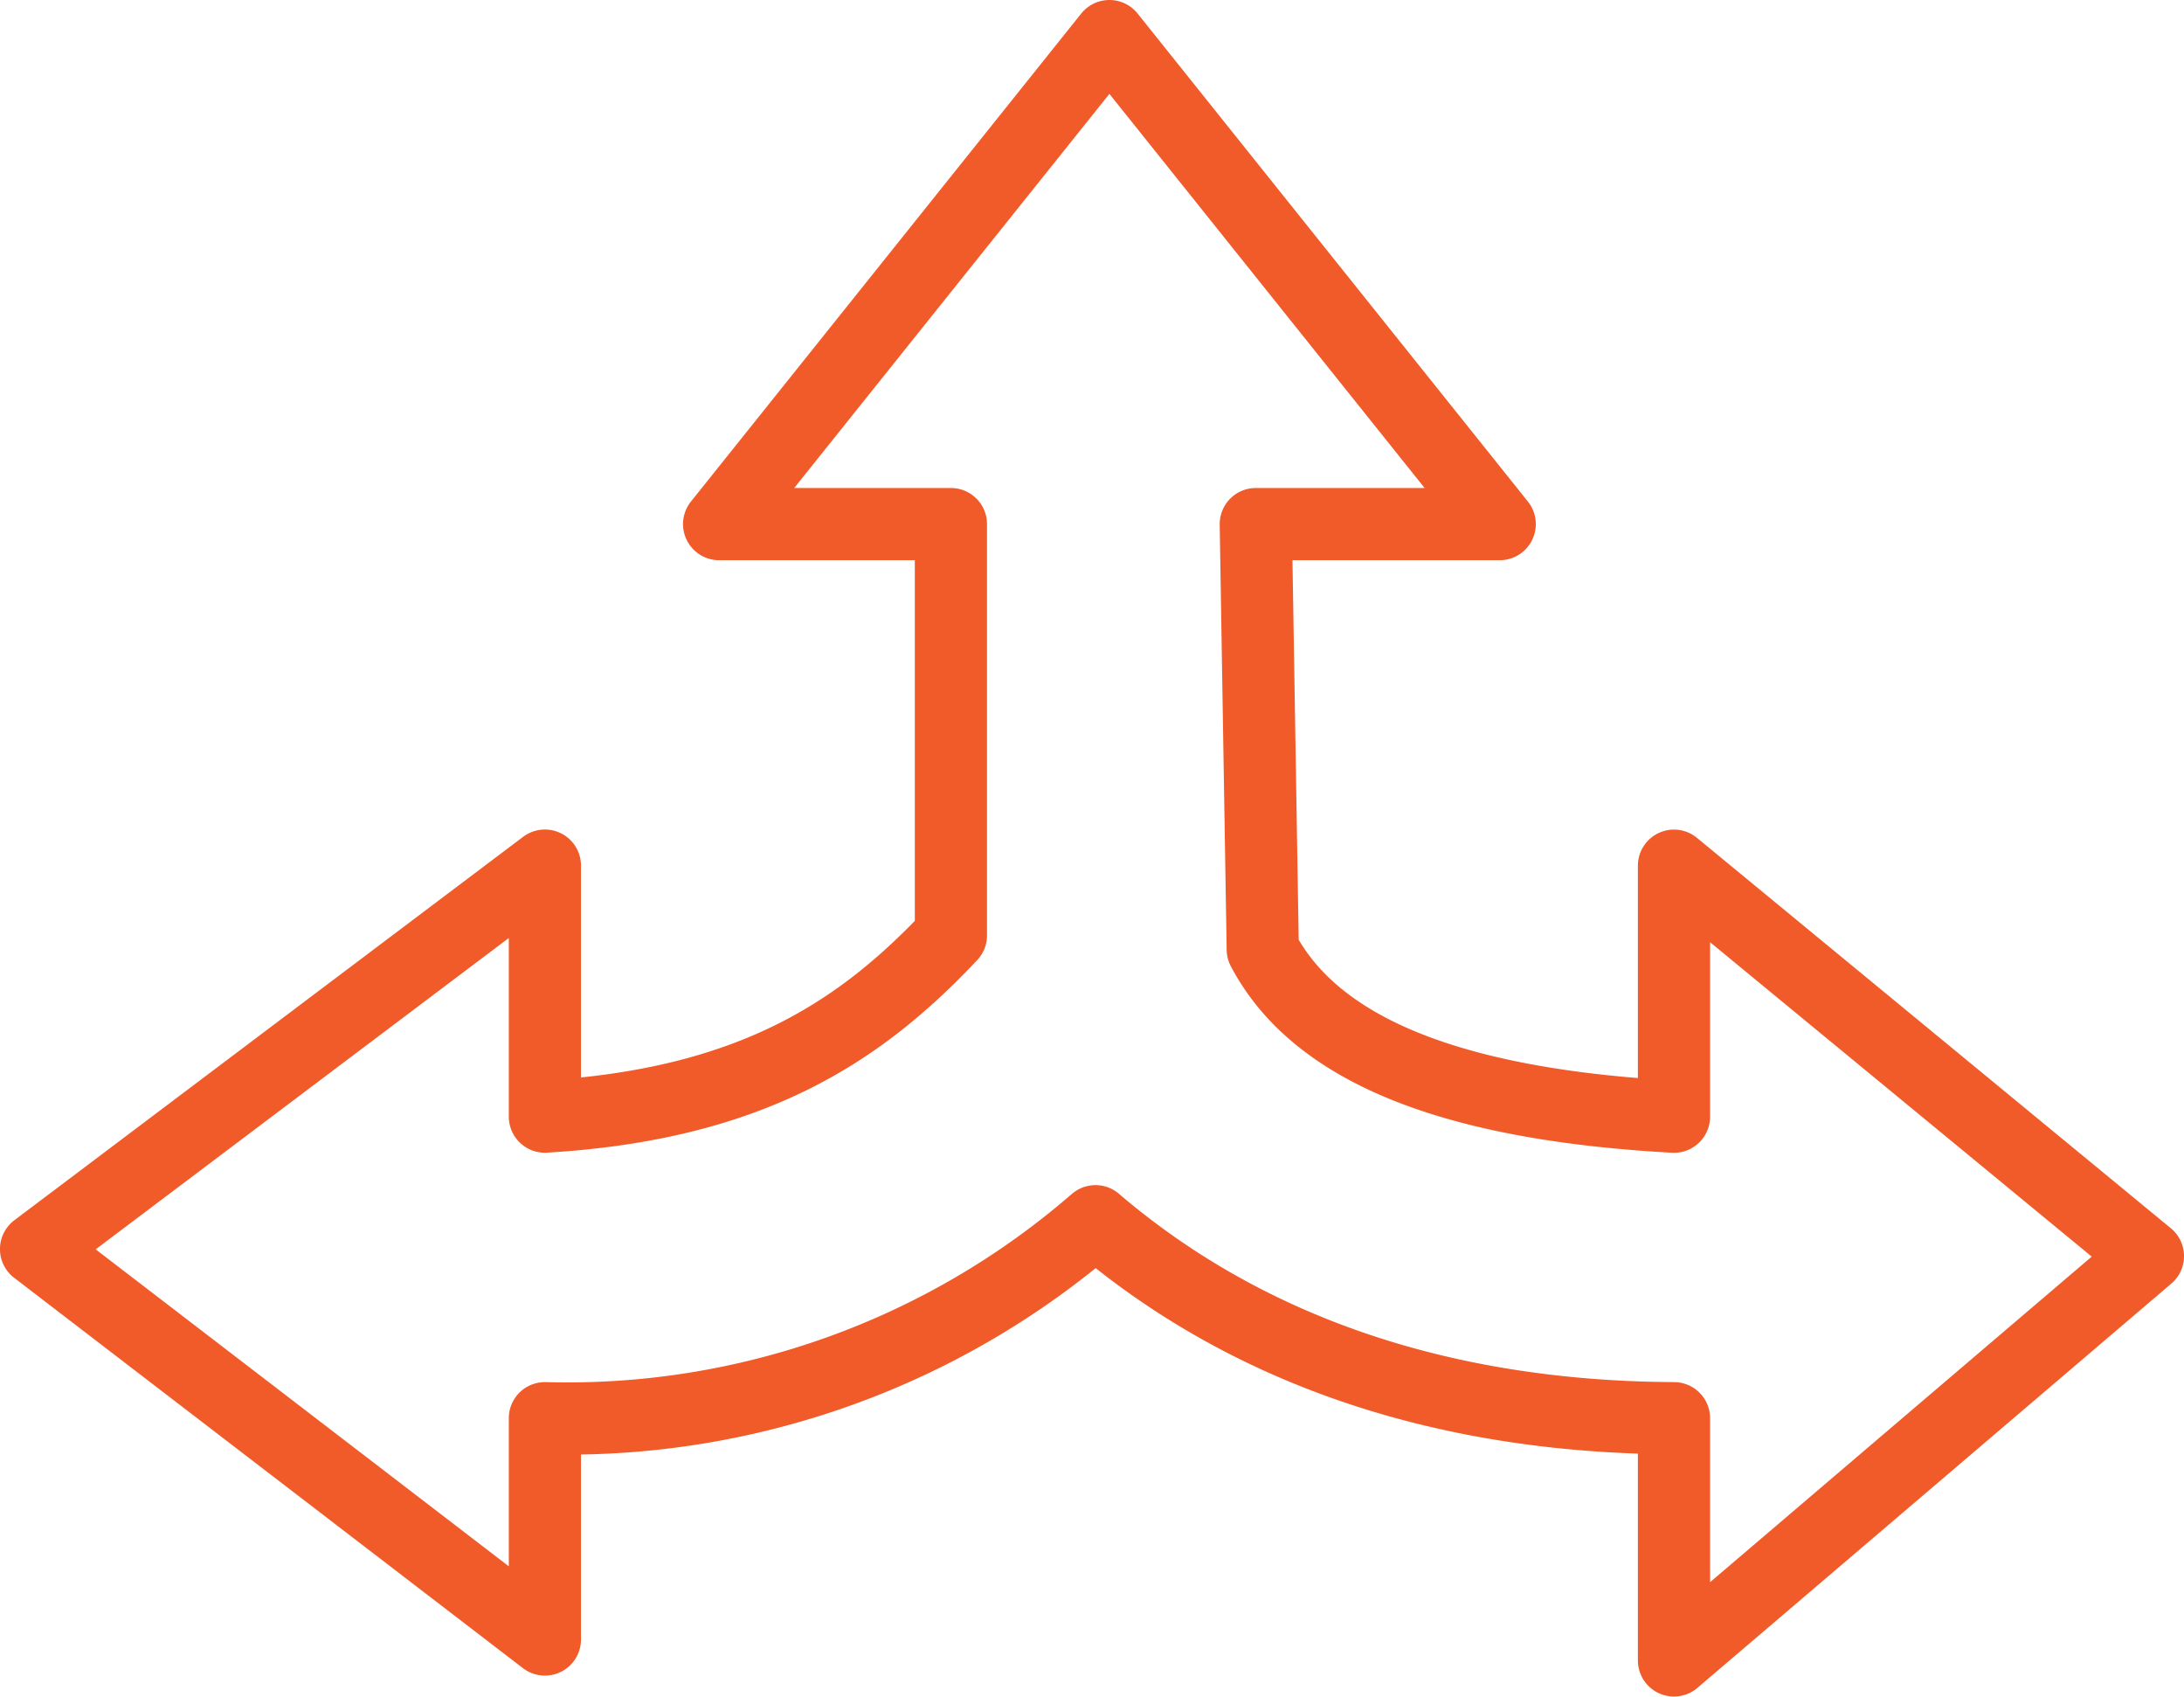 <svg xmlns="http://www.w3.org/2000/svg" width="60.519" height="47" viewBox="0 0 60.519 47"><g id="Group_83" data-name="Group 83" transform="translate(-897.623 -654.043)"><path id="Path_88" data-name="Path 88" d="M932.421,668.562l.193,11.781c1.548,2.95,5.613,4.317,11.395,4.635v-6.953l13.133,10.816-13.133,11.2v-6.71c-6.532-.031-11.922-1.946-16.03-5.457a22.33,22.33,0,0,1-15.257,5.457v6.13l-14.1-10.815,14.1-10.623v6.953c5.731-.341,8.75-2.364,11.251-5.021V668.562H917.55l10.815-13.519,10.815,13.519Z" fill="none" stroke="#f15a29" stroke-linejoin="round" stroke-width="2"></path></g></svg>